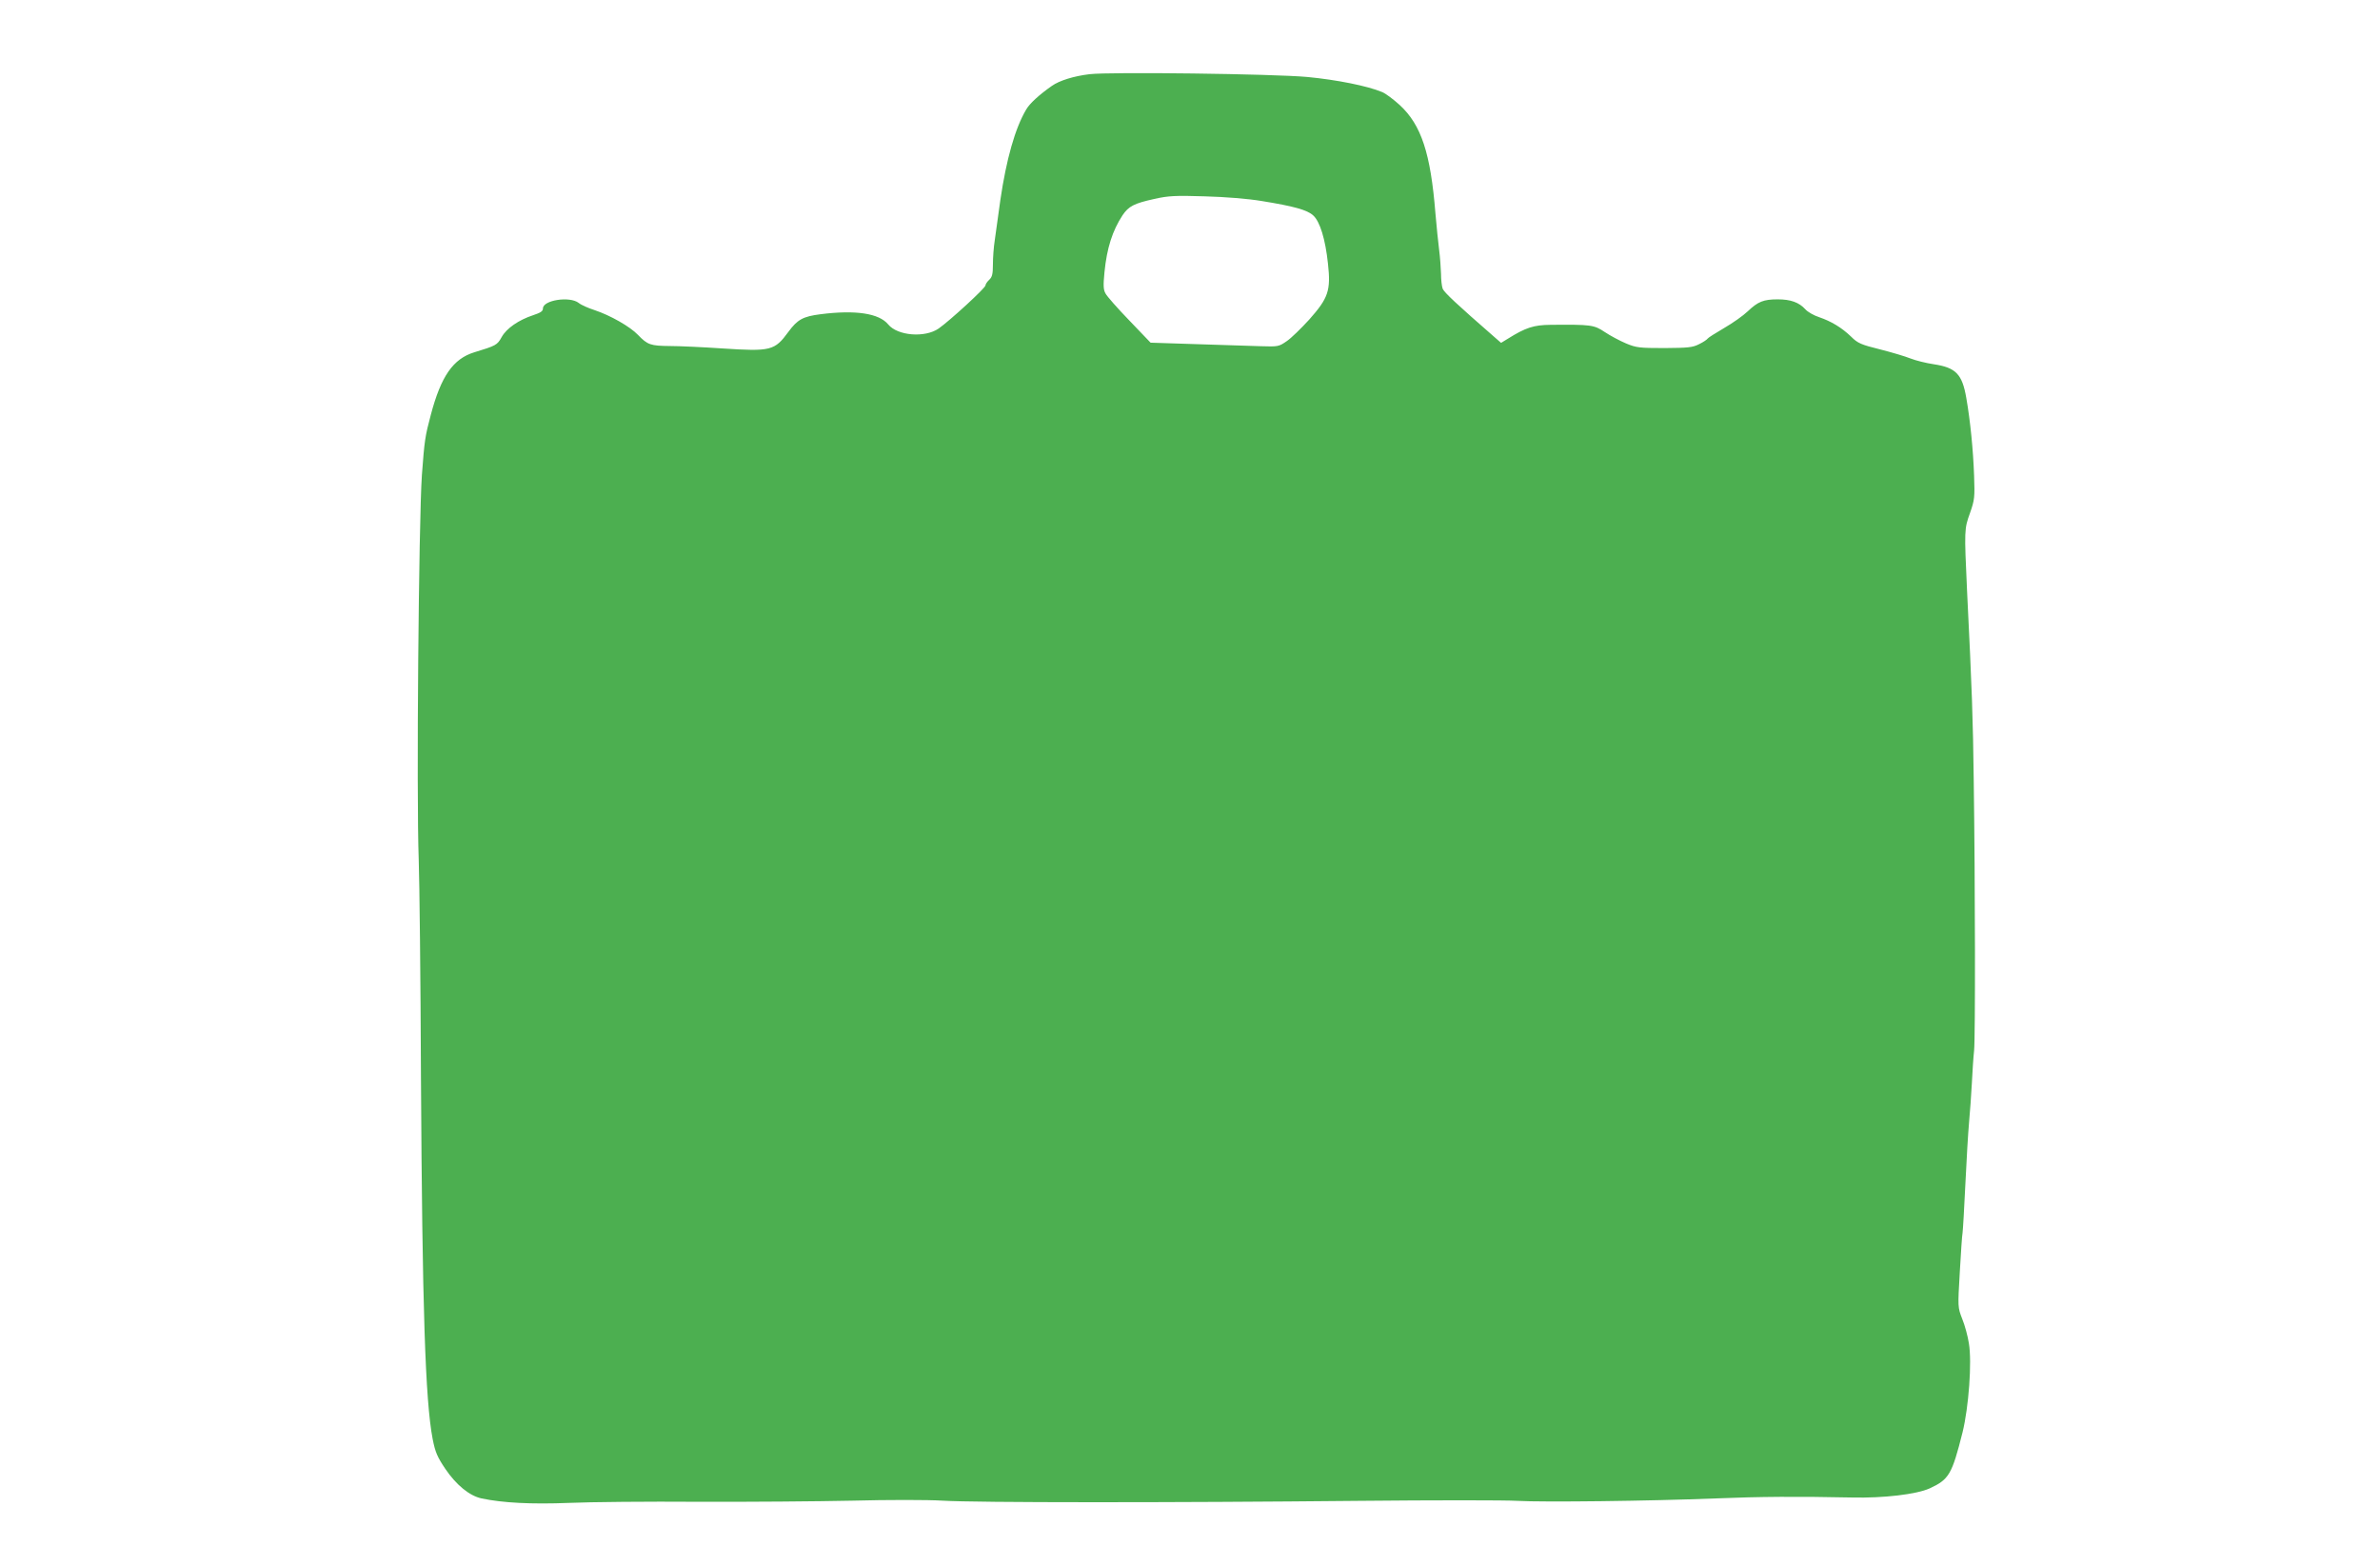<?xml version="1.0" standalone="no"?>
<!DOCTYPE svg PUBLIC "-//W3C//DTD SVG 20010904//EN"
 "http://www.w3.org/TR/2001/REC-SVG-20010904/DTD/svg10.dtd">
<svg version="1.0" xmlns="http://www.w3.org/2000/svg"
 width="1280pt" height="842pt" viewBox="0 0 1280 842"
 preserveAspectRatio="xMidYMid meet">
<g transform="translate(0,842) scale(0.1,-0.1)"
fill="#4caf50" stroke="none">
<path d="M5860 8021 c-84 -10 -162 -34 -203 -63 -67 -47 -119 -94 -138 -127
-60 -101 -107 -269 -139 -487 -11 -82 -25 -179 -30 -216 -6 -37 -10 -96 -10
-131 0 -51 -4 -67 -20 -82 -11 -10 -20 -24 -20 -30 0 -14 -192 -190 -252 -232
-74 -51 -221 -39 -271 22 -49 60 -176 79 -364 55 -94 -12 -124 -28 -173 -95
-74 -101 -94 -106 -355 -89 -104 7 -232 13 -283 13 -103 1 -119 6 -171 60 -43
45 -149 105 -233 133 -34 11 -73 28 -86 39 -48 37 -192 15 -192 -30 0 -15 -13
-23 -52 -36 -79 -26 -144 -71 -170 -118 -24 -43 -30 -46 -148 -82 -113 -35
-178 -128 -233 -336 -31 -116 -34 -137 -48 -324 -17 -247 -30 -1722 -17 -2070
4 -110 10 -636 12 -1170 7 -1237 23 -1738 63 -1945 14 -71 25 -96 68 -160 59
-87 130 -145 195 -159 114 -24 268 -32 470 -24 113 5 426 8 695 6 270 -1 643
2 830 6 188 5 405 5 485 0 177 -11 1238 -11 2235 -1 407 4 792 4 855 0 140 -8
711 -1 1065 13 241 10 447 11 735 5 170 -4 347 17 418 49 104 48 120 75 177
302 33 134 51 378 34 478 -6 39 -22 98 -36 132 -24 62 -24 62 -13 250 6 103
12 199 15 213 2 14 9 131 15 260 6 129 15 280 20 335 5 55 12 150 15 210 3 61
8 139 12 175 7 70 6 888 -2 1455 -4 328 -9 475 -36 1020 -15 326 -15 330 16
416 25 71 26 85 22 200 -5 139 -20 293 -42 419 -22 128 -56 163 -175 181 -41
6 -97 20 -125 31 -27 11 -101 33 -164 49 -101 25 -120 33 -155 68 -52 50 -108
83 -172 105 -28 9 -62 28 -75 43 -34 37 -79 53 -148 53 -77 0 -106 -12 -161
-64 -25 -24 -82 -64 -127 -90 -46 -27 -86 -52 -89 -57 -3 -5 -23 -19 -46 -30
-35 -18 -59 -20 -186 -21 -135 0 -152 2 -207 25 -33 14 -84 41 -114 61 -58 39
-74 41 -293 39 -90 -1 -133 -15 -229 -75 l-36 -22 -40 35 c-195 170 -266 236
-274 256 -5 13 -9 50 -9 81 -1 31 -5 89 -10 127 -5 39 -14 127 -20 197 -26
324 -76 476 -192 583 -33 30 -75 62 -95 70 -79 33 -244 66 -402 81 -186 17
-1061 28 -1171 15z m925 -682 c173 -28 246 -48 278 -78 36 -33 65 -127 79
-259 16 -145 2 -185 -101 -301 -43 -47 -97 -100 -121 -116 -42 -29 -46 -30
-139 -27 -53 2 -208 7 -345 11 l-248 8 -114 119 c-63 65 -121 131 -128 145
-12 20 -13 43 -6 115 13 131 43 223 97 306 33 49 62 64 171 88 75 17 113 19
272 14 111 -3 233 -13 305 -25z"/>
</g>
</svg>
